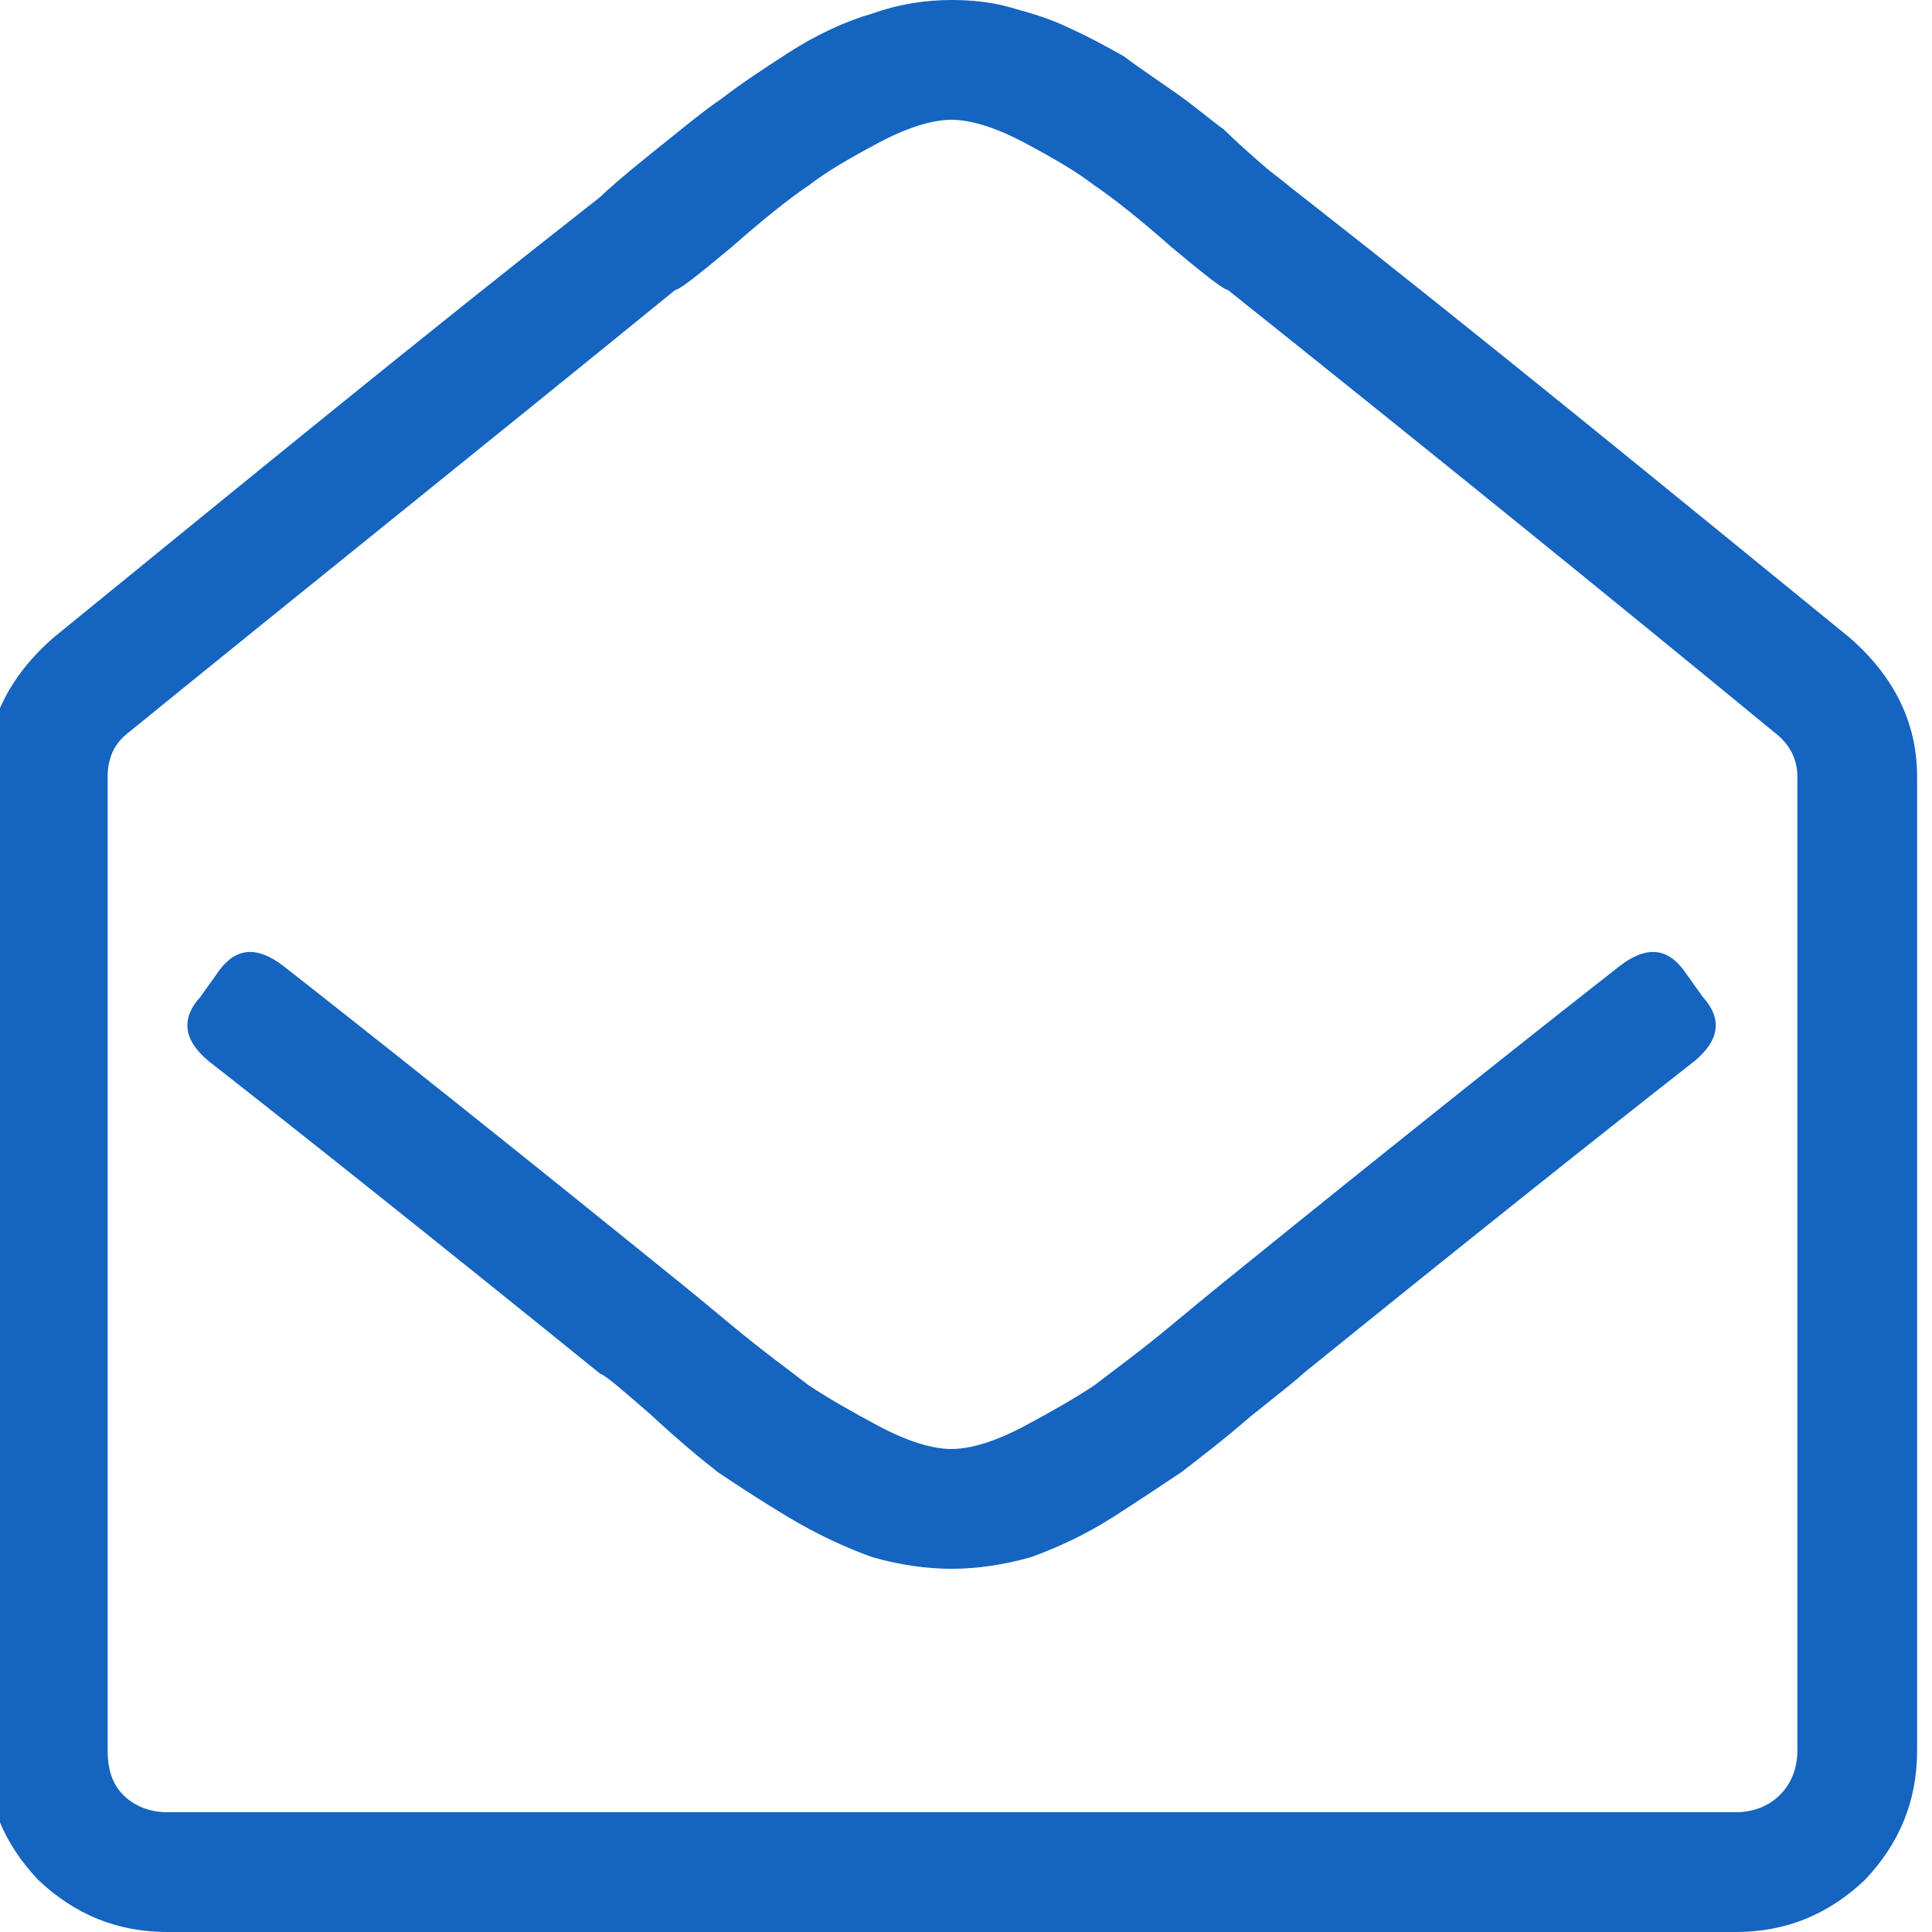 <?xml version="1.0" encoding="UTF-8" standalone="no"?>
<!DOCTYPE svg PUBLIC "-//W3C//DTD SVG 1.1//EN" "http://www.w3.org/Graphics/SVG/1.1/DTD/svg11.dtd">
<svg width="100%" height="100%" viewBox="0 0 26 26" version="1.1" xmlns="http://www.w3.org/2000/svg" xmlns:xlink="http://www.w3.org/1999/xlink" xml:space="preserve" xmlns:serif="http://www.serif.com/" style="fill-rule:evenodd;clip-rule:evenodd;stroke-linejoin:round;stroke-miterlimit:2;">
    <g transform="matrix(1,0,0,1,-1026,-6323.44)">
        <g transform="matrix(0.994,0,0,1,623.336,4640.93)">
            <g transform="matrix(26.145,0,0,26,404.905,1705.26)">
                <path d="M0.682,-0.773C0.774,-0.701 0.868,-0.624 0.965,-0.545C0.988,-0.525 1,-0.501 1,-0.473L1,0.031C1,0.057 0.991,0.079 0.973,0.098C0.954,0.116 0.932,0.125 0.906,0.125L0.094,0.125C0.068,0.125 0.046,0.116 0.027,0.098C0.009,0.079 0,0.057 0,0.031L0,-0.473C0,-0.501 0.012,-0.525 0.035,-0.545C0.132,-0.624 0.226,-0.701 0.318,-0.773C0.321,-0.776 0.33,-0.784 0.345,-0.796C0.36,-0.808 0.372,-0.818 0.381,-0.824C0.39,-0.831 0.402,-0.839 0.416,-0.848C0.43,-0.857 0.445,-0.864 0.459,-0.868C0.473,-0.873 0.487,-0.875 0.5,-0.875C0.51,-0.875 0.521,-0.874 0.531,-0.871C0.542,-0.868 0.552,-0.865 0.562,-0.86C0.571,-0.856 0.58,-0.851 0.589,-0.846C0.597,-0.84 0.606,-0.834 0.616,-0.827C0.626,-0.82 0.634,-0.813 0.641,-0.808C0.647,-0.802 0.655,-0.795 0.663,-0.788C0.672,-0.781 0.678,-0.776 0.682,-0.773ZM0.906,0.063C0.915,0.063 0.923,0.06 0.929,0.054C0.935,0.048 0.938,0.04 0.938,0.031L0.938,-0.473C0.938,-0.482 0.934,-0.49 0.926,-0.496C0.836,-0.57 0.742,-0.646 0.643,-0.725C0.641,-0.725 0.632,-0.732 0.614,-0.747C0.597,-0.762 0.583,-0.773 0.574,-0.779C0.565,-0.786 0.553,-0.793 0.538,-0.801C0.523,-0.809 0.51,-0.813 0.5,-0.813C0.49,-0.813 0.477,-0.809 0.462,-0.801C0.447,-0.793 0.435,-0.786 0.426,-0.779C0.417,-0.773 0.403,-0.762 0.386,-0.747C0.368,-0.732 0.359,-0.725 0.357,-0.725C0.26,-0.646 0.165,-0.57 0.074,-0.496C0.066,-0.49 0.063,-0.482 0.063,-0.473L0.063,0.031C0.063,0.04 0.065,0.048 0.071,0.054C0.077,0.06 0.085,0.063 0.094,0.063L0.906,0.063ZM0.889,-0.359C0.899,-0.348 0.898,-0.337 0.885,-0.326C0.839,-0.29 0.771,-0.236 0.682,-0.164C0.679,-0.161 0.67,-0.154 0.655,-0.142C0.64,-0.129 0.628,-0.12 0.619,-0.113C0.61,-0.107 0.598,-0.099 0.584,-0.09C0.57,-0.081 0.555,-0.074 0.541,-0.069C0.527,-0.065 0.513,-0.063 0.5,-0.063C0.487,-0.063 0.473,-0.065 0.459,-0.069C0.445,-0.074 0.43,-0.081 0.415,-0.09C0.4,-0.099 0.388,-0.107 0.379,-0.113C0.37,-0.12 0.358,-0.13 0.344,-0.143C0.329,-0.156 0.321,-0.163 0.318,-0.164C0.229,-0.236 0.161,-0.29 0.115,-0.326C0.102,-0.337 0.101,-0.348 0.111,-0.359L0.121,-0.373C0.13,-0.385 0.141,-0.385 0.154,-0.375C0.2,-0.339 0.268,-0.285 0.357,-0.213C0.357,-0.213 0.367,-0.205 0.385,-0.19C0.403,-0.175 0.417,-0.165 0.426,-0.158C0.435,-0.152 0.447,-0.145 0.462,-0.137C0.477,-0.129 0.49,-0.125 0.5,-0.125C0.51,-0.125 0.523,-0.129 0.538,-0.137C0.553,-0.145 0.565,-0.152 0.574,-0.158C0.583,-0.165 0.597,-0.175 0.615,-0.19C0.633,-0.205 0.643,-0.213 0.643,-0.213C0.732,-0.285 0.8,-0.339 0.846,-0.375C0.859,-0.385 0.87,-0.385 0.879,-0.373L0.889,-0.359Z" style="fill:rgb(21,100,192);fill-rule:nonzero;"/>
            </g>
        </g>
    </g>
</svg>
